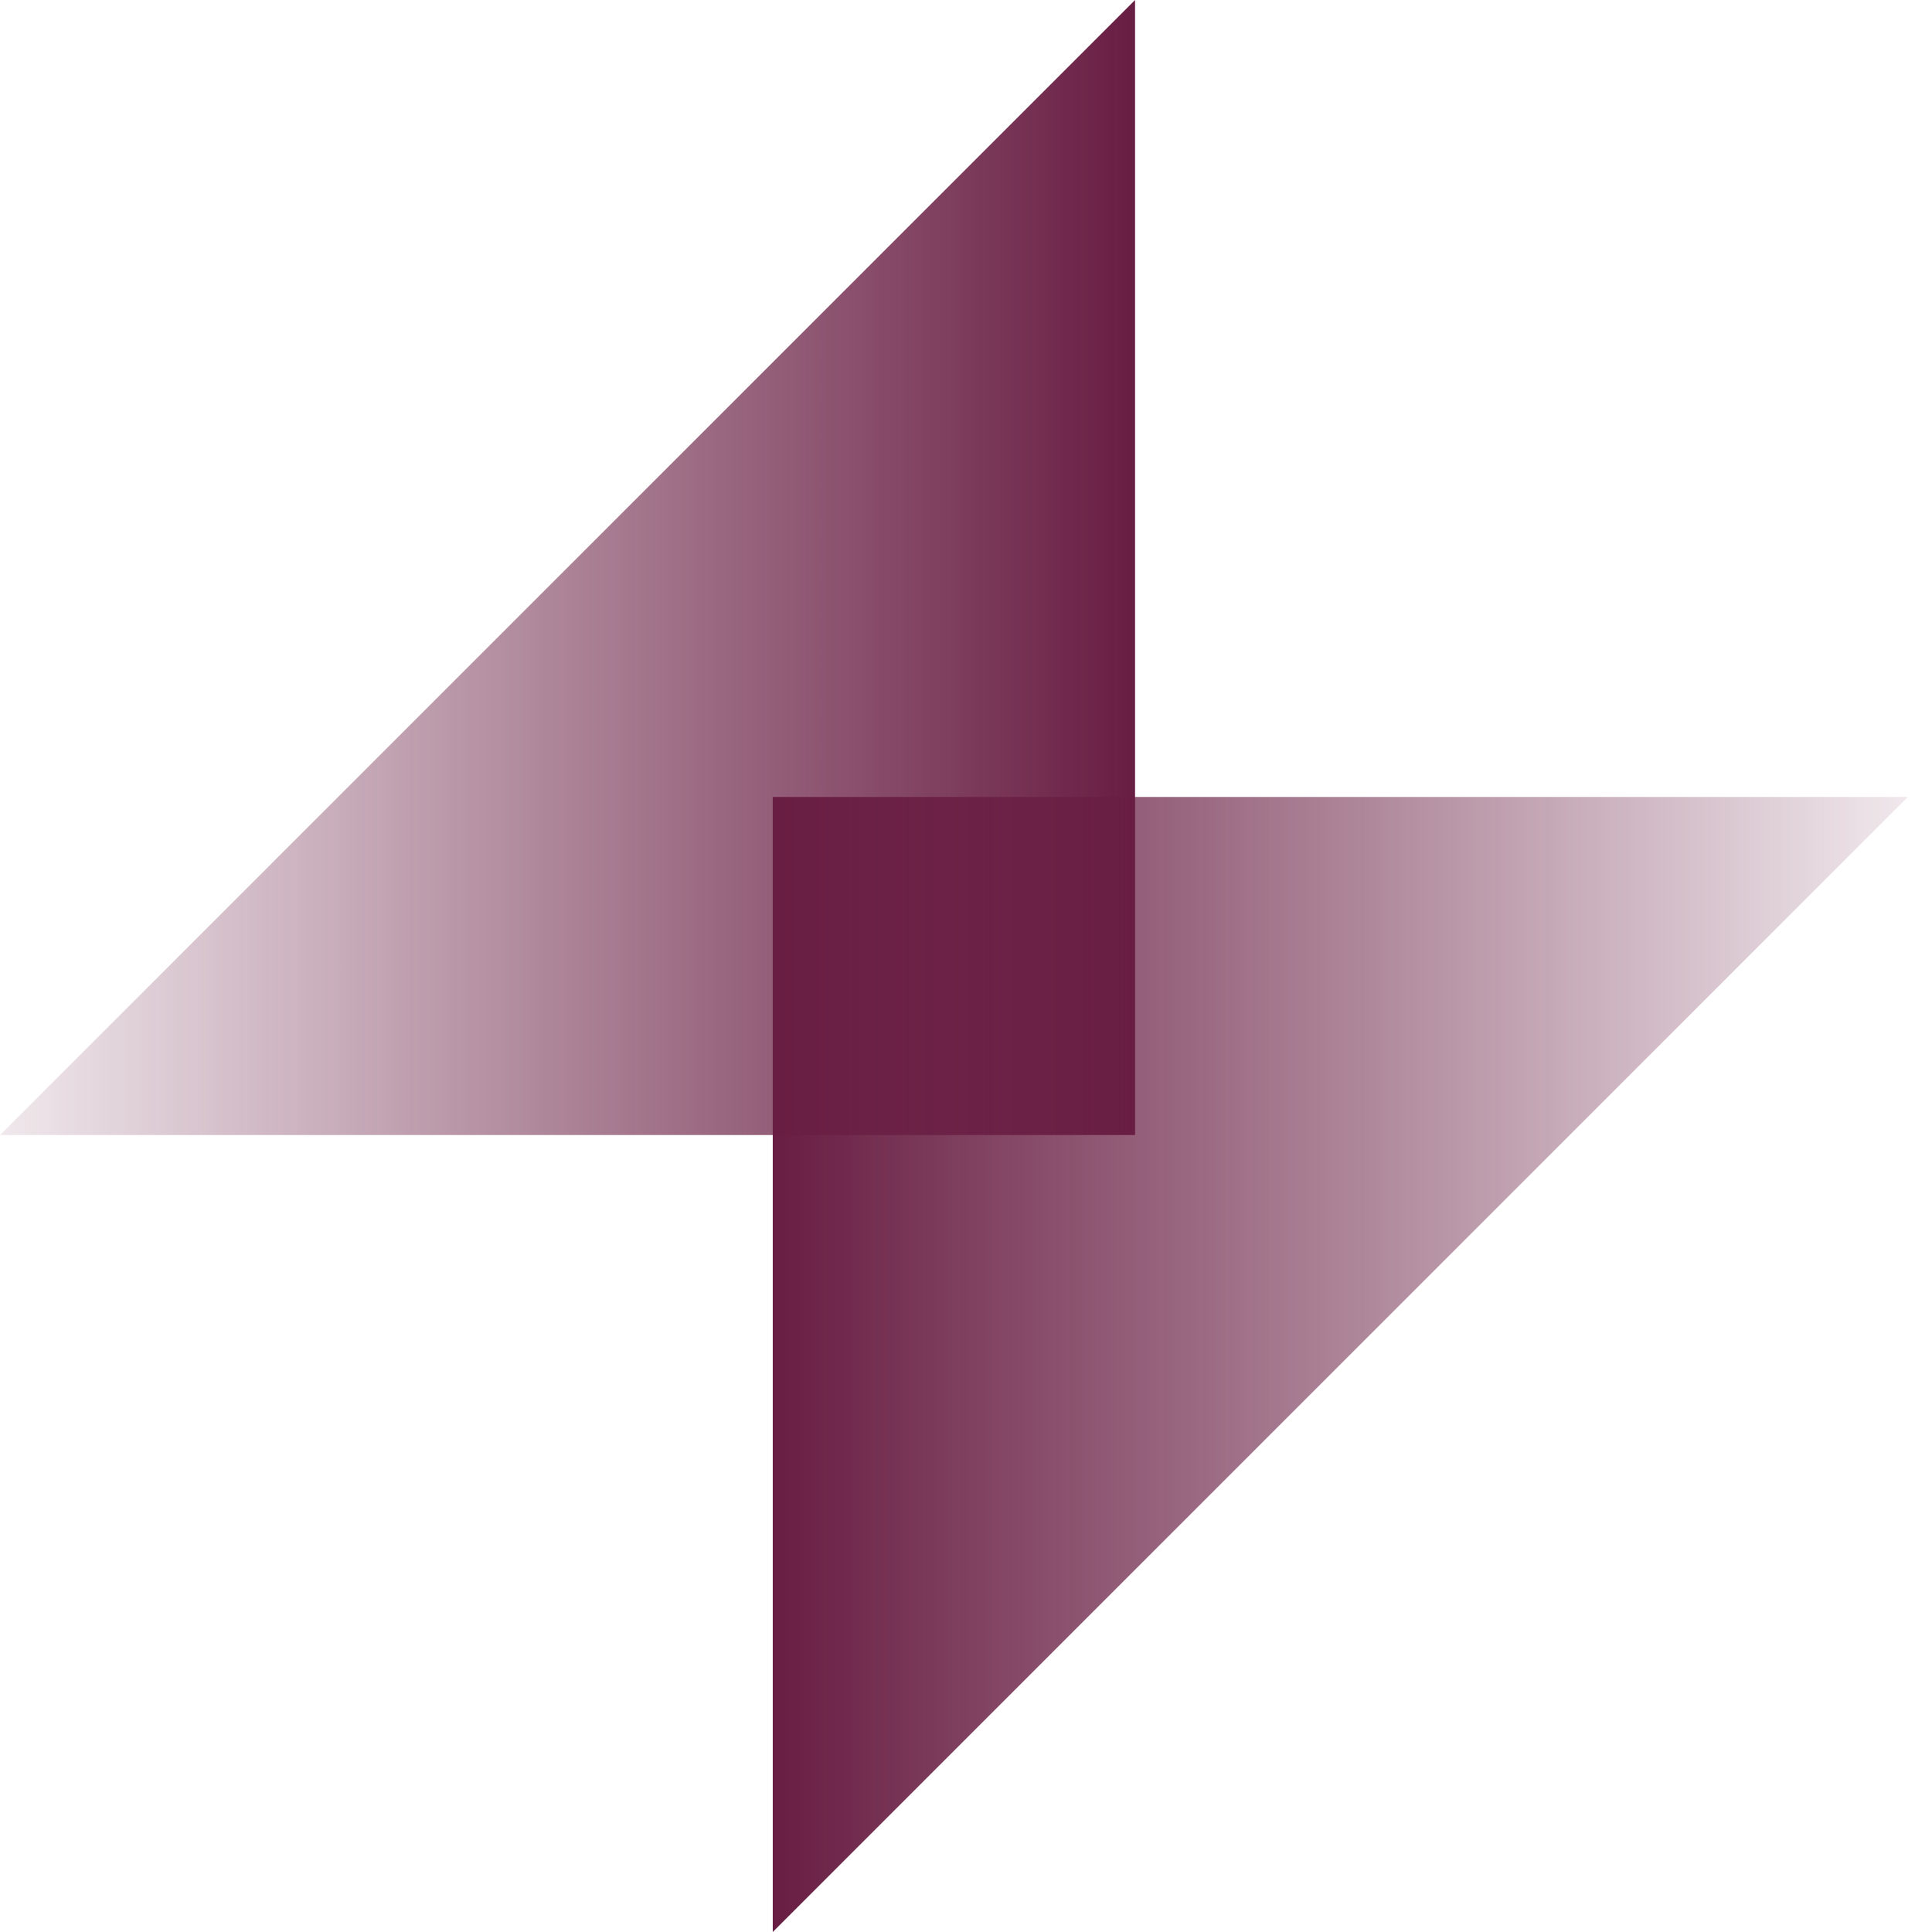 <?xml version="1.0" encoding="UTF-8"?>
<svg xmlns="http://www.w3.org/2000/svg" width="44" height="44" viewBox="0 0 44 44" fill="none">
  <path d="M25.85 0L0 25.85H25.85V0Z" fill="url(#paint0_linear_511_17552)"></path>
  <path d="M17.599 44L43.449 18.15H17.599V44Z" fill="url(#paint1_linear_511_17552)"></path>
  <defs>
    <linearGradient id="paint0_linear_511_17552" x1="0" y1="12.925" x2="25.85" y2="12.925" gradientUnits="userSpaceOnUse">
      <stop stop-color="#681D42" stop-opacity="0.1"></stop>
      <stop offset="1" stop-color="#681D42"></stop>
    </linearGradient>
    <linearGradient id="paint1_linear_511_17552" x1="43.449" y1="31.075" x2="17.599" y2="31.075" gradientUnits="userSpaceOnUse">
      <stop stop-color="#681D42" stop-opacity="0.1"></stop>
      <stop offset="1" stop-color="#681D42"></stop>
    </linearGradient>
  </defs>
</svg>